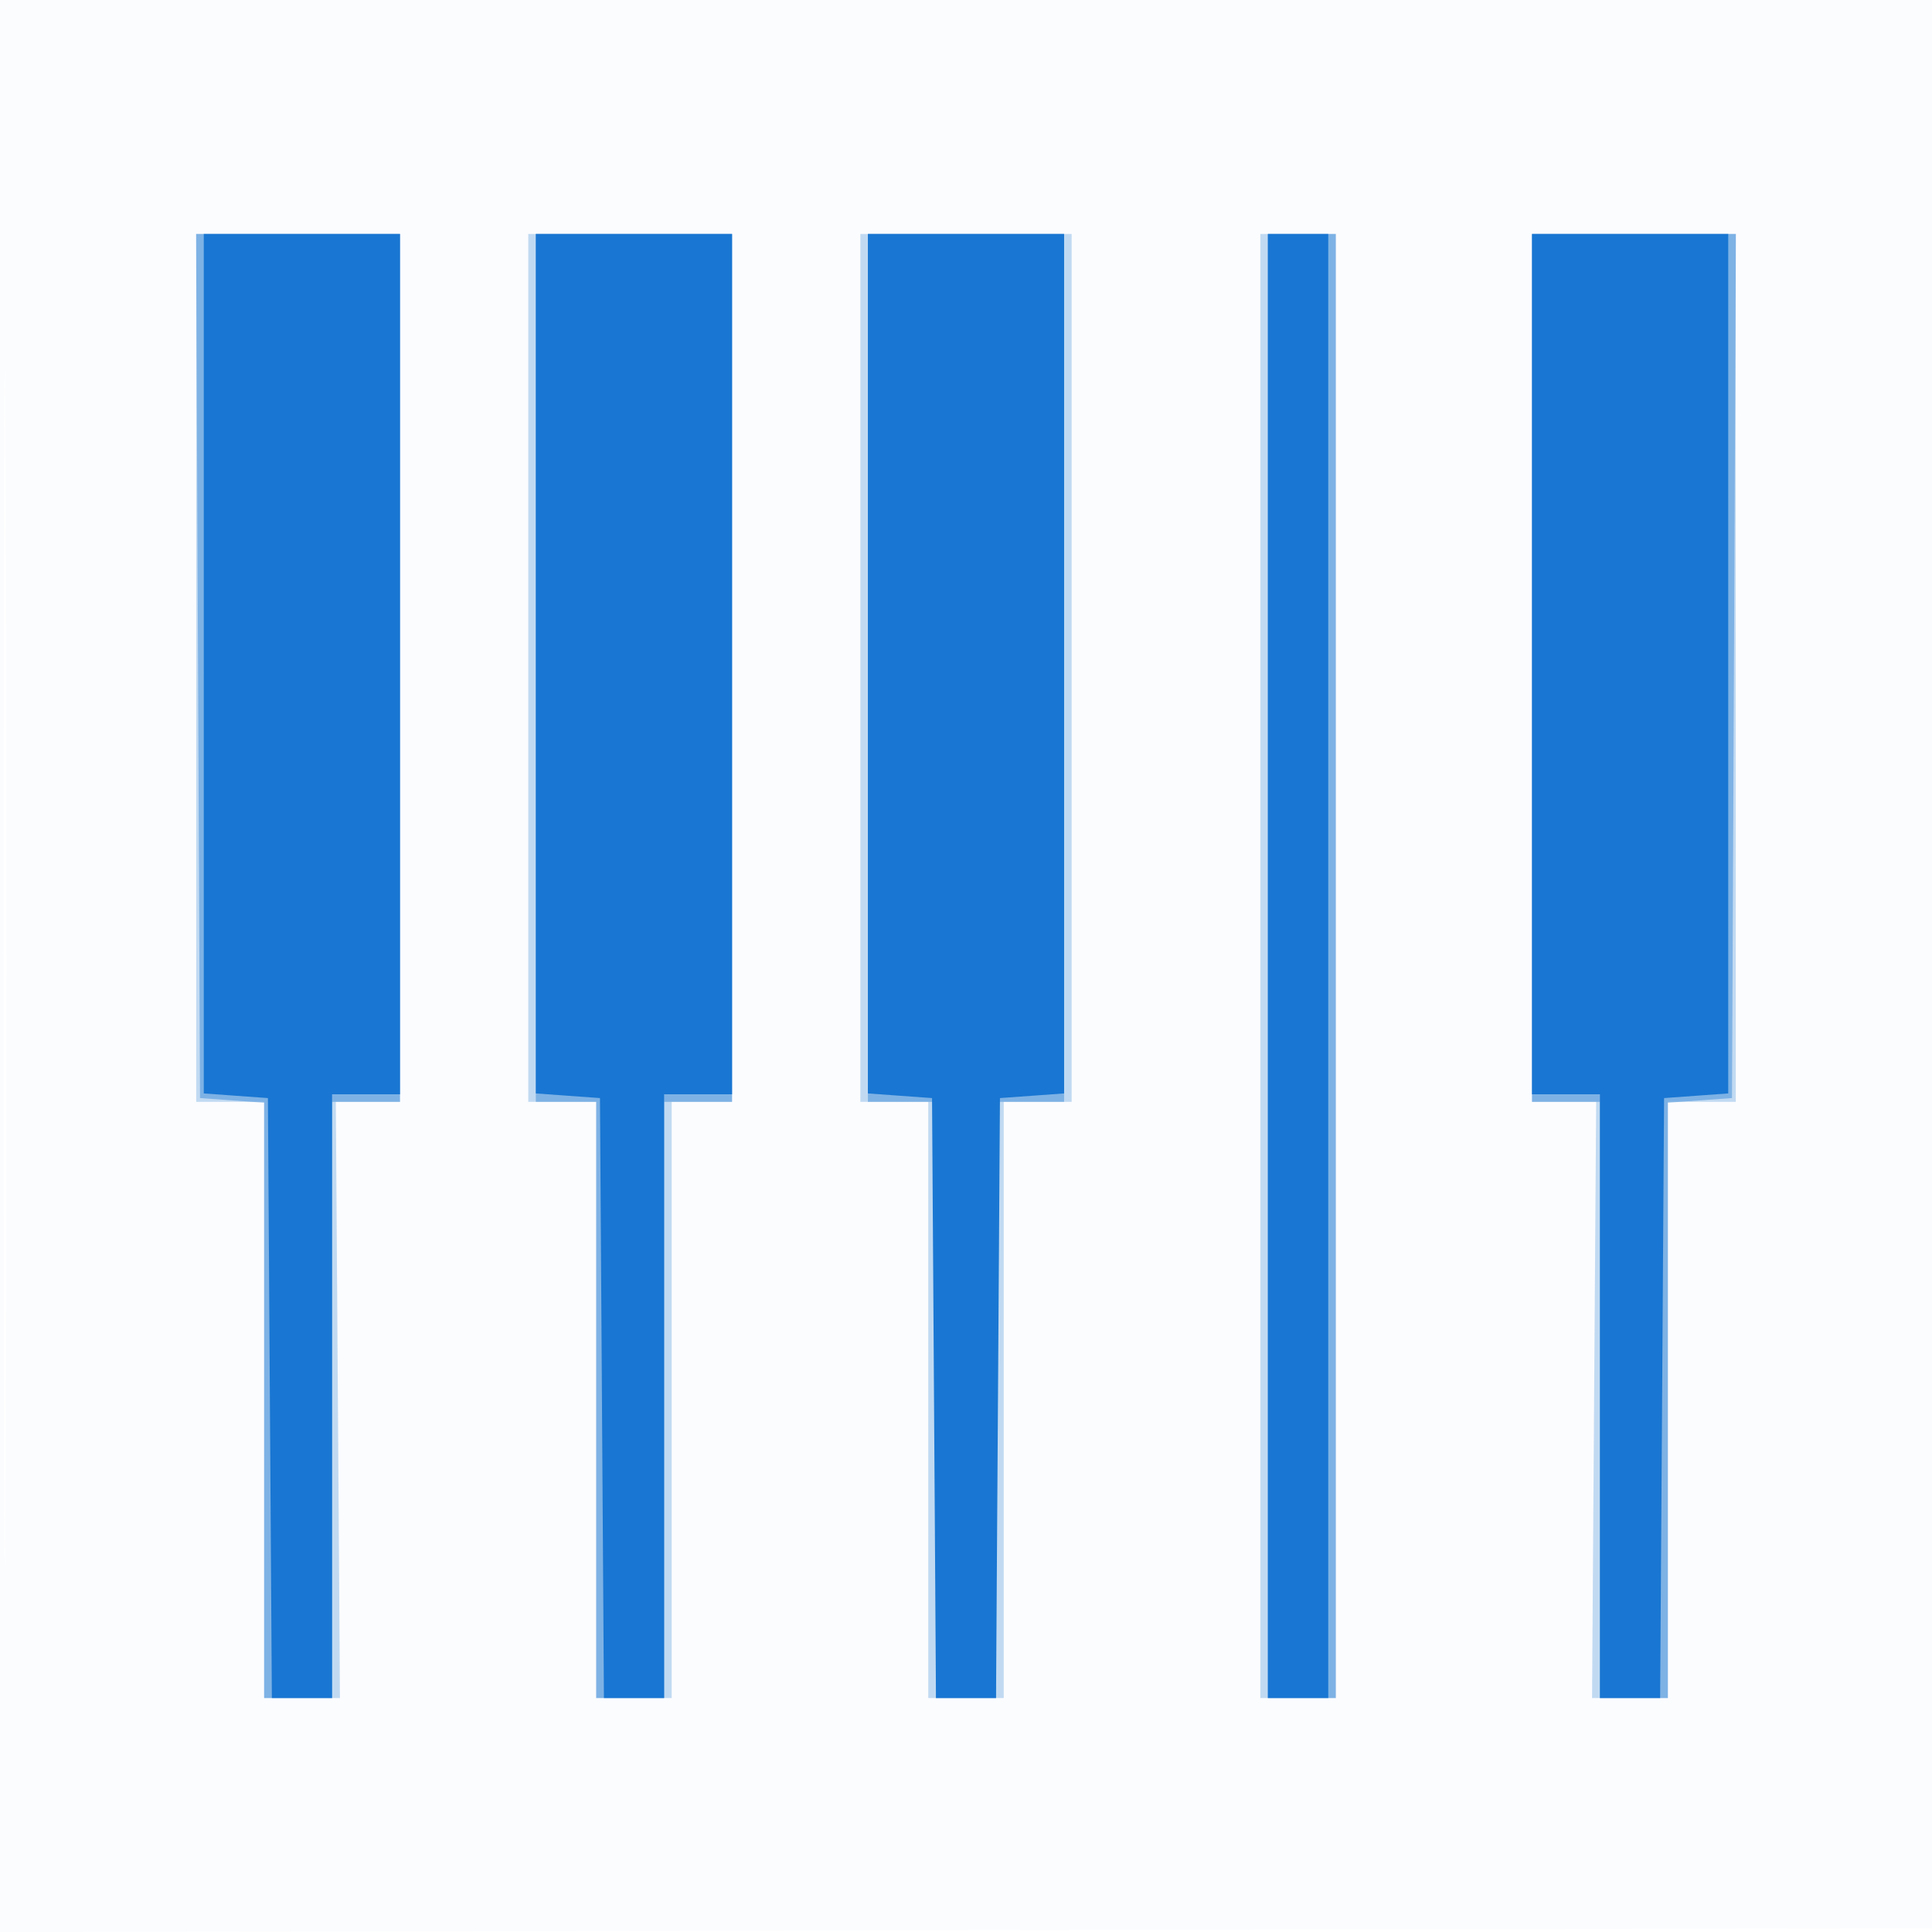 <svg xmlns="http://www.w3.org/2000/svg" width="256" height="256"><path fill-opacity=".016" d="M0 128.004v128.004l128.25-.254 128.25-.254.254-127.75L257.008 0H0v128.004m.485.496c0 70.4.119 99.053.265 63.672.146-35.38.146-92.98 0-128C.604 29.153.485 58.1.485 128.5" fill="#1976D2" fill-rule="evenodd"/><path fill-opacity=".255" d="M26 88.5V146h9v79h10.045l-.272-39.5-.273-39.501 4.25.001H53V31H26v57.5m44 0V146h9v79h10v-79h8V31H70v57.5m44 0V146h9v79h10v-79h9V31h-28v57.5m53 39.5v97h10V31h-10v97m36-39.5V146h4.25l4.25-.001-.273 39.501-.272 39.5H221v-79h9V31h-27v57.5" fill="#1976D2" fill-rule="evenodd"/><path fill-opacity=".396" d="m26.242 88.25.258 57.25 4.25.307 4.25.308V225h9v-79h9V31H25.984l.258 57.25M71 88.5V146h8v79h9v-79h9V31H71v57.5m44 0V146h9v79h8v-79h9V31h-26v57.5m53 39.5v97h9V31h-9v97m35-39.5V146h9v79h9V146.115l4.25-.308 4.25-.307.258-57.25.258-57.25H203v57.5" fill="#1976D2" fill-rule="evenodd"/><path fill-opacity=".991" d="M27 87.943v56.942l4.25.308 4.25.307.261 39.75.262 39.75H44v-80h9V31H27v56.943m44 0v56.942l4.25.308 4.25.307.261 39.75.262 39.75H88v-80h9V31H71v56.943m44 0v56.942l4.25.308 4.25.307.261 39.75.262 39.75h7.954l.262-39.75.261-39.75 4.25-.307 4.25-.308V31h-26v56.943M168 128v97h8V31h-8v97m35-40v57h9v80h7.977l.262-39.75.261-39.75 4.25-.307 4.25-.308V31h-26v57" fill="#1976D2" fill-rule="evenodd"/></svg>